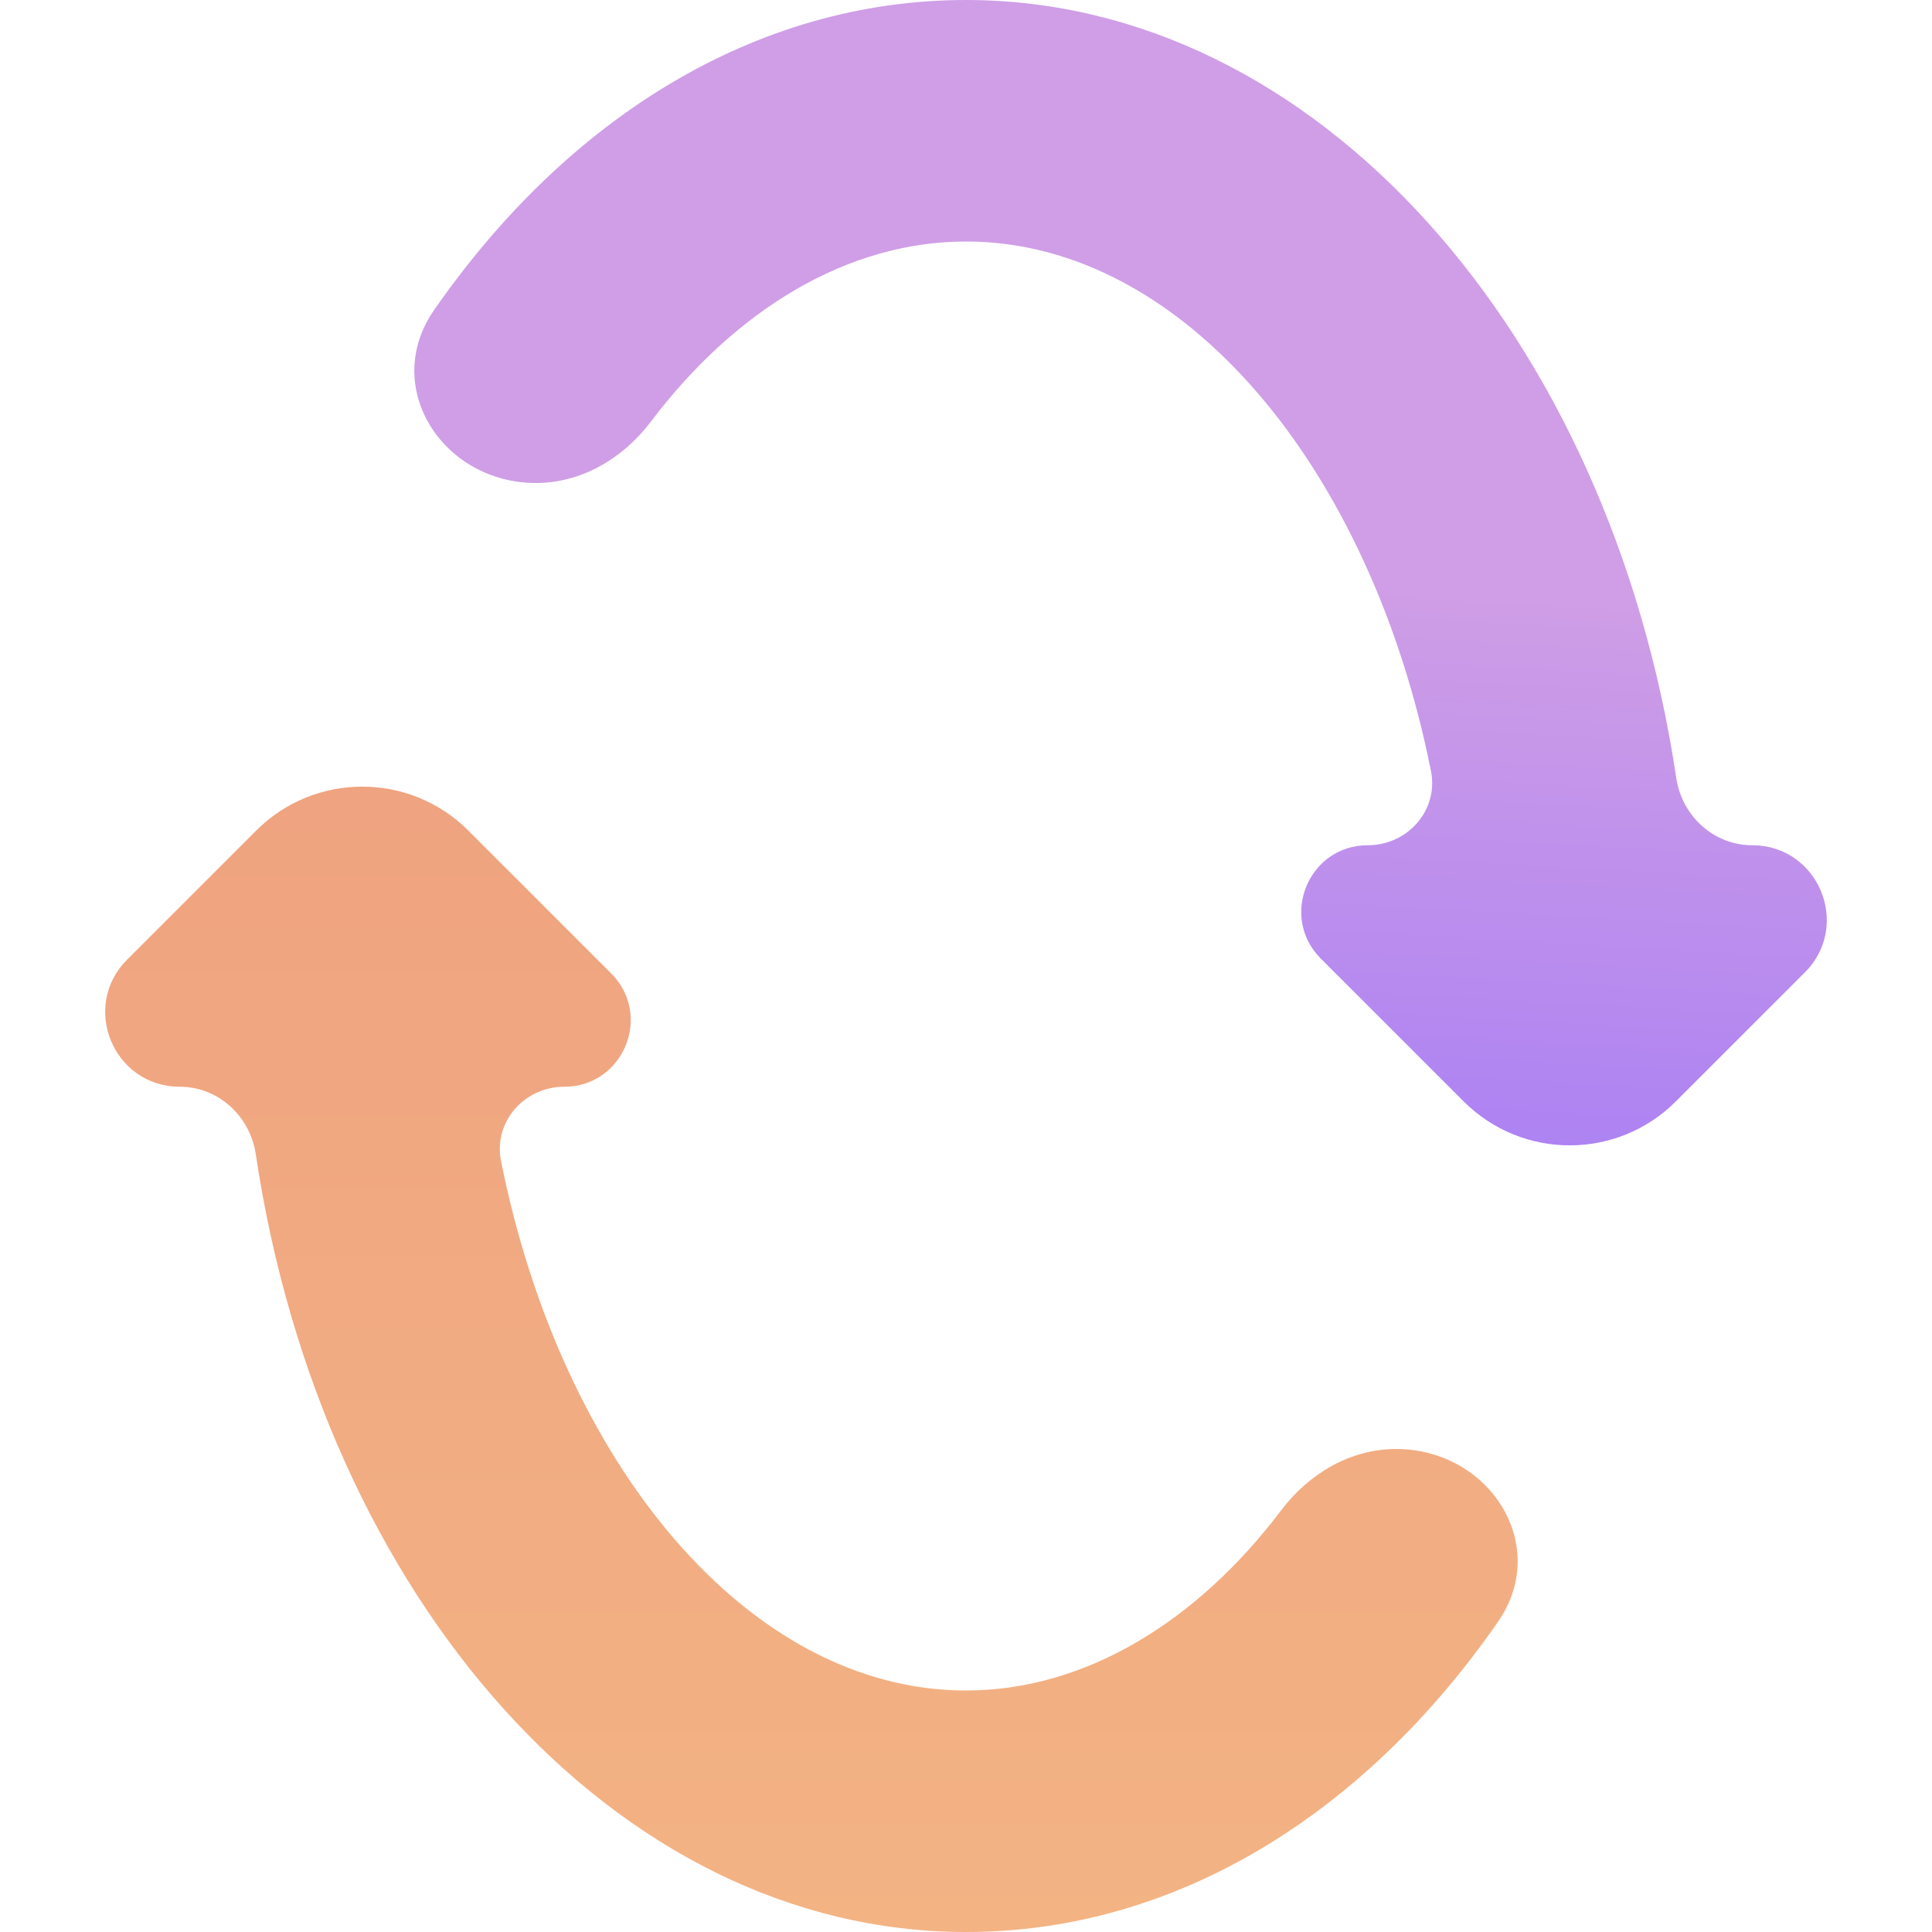 <svg width="24" height="24" viewBox="0 0 24 24" fill="none" xmlns="http://www.w3.org/2000/svg">
<path d="M12 3C14.707 3 17.029 5.827 17.776 9.578C17.873 10.064 17.487 10.5 16.991 10.5C16.256 10.5 15.888 11.388 16.408 11.908L18.182 13.682C18.91 14.41 20.09 14.41 20.818 13.682L22.421 12.079C23.003 11.496 22.591 10.5 21.766 10.5C21.289 10.5 20.893 10.136 20.823 9.664C20 4.15 16.357 0 12 0C9.381 0 7.039 1.478 5.391 3.854C4.73 4.806 5.499 6 6.658 6C7.226 6 7.742 5.692 8.085 5.238C9.137 3.847 10.527 3 12 3Z" fill="url(#paint0_linear_88_2104)"/>
<path d="M12 21C9.293 21 6.971 18.173 6.224 14.422C6.127 13.936 6.513 13.5 7.009 13.5C7.744 13.5 8.112 12.612 7.592 12.092L5.818 10.318C5.09 9.59 3.91 9.59 3.182 10.318L1.579 11.921C0.997 12.504 1.409 13.5 2.234 13.5C2.711 13.5 3.106 13.864 3.177 14.336C4 19.85 7.643 24 12 24C14.619 24 16.961 22.522 18.609 20.146C19.27 19.194 18.501 18 17.342 18C16.773 18 16.258 18.308 15.915 18.762C14.863 20.153 13.473 21 12 21Z" fill="url(#paint1_linear_88_2104)"/>
<defs>
<linearGradient id="paint0_linear_88_2104" x1="15.956" y1="7.222" x2="15.377" y2="17.502" gradientUnits="userSpaceOnUse">
<stop stop-color="#CF9EE6"/>
<stop offset="0.906" stop-color="#A178F7"/>
<stop offset="1" stop-color="#C495EA"/>
</linearGradient>
<linearGradient id="paint1_linear_88_2104" x1="9.9" y1="9" x2="9.9" y2="24" gradientUnits="userSpaceOnUse">
<stop stop-color="#EFA280"/>
<stop offset="1" stop-color="#F3B383"/>
</linearGradient>
</defs>
</svg>
